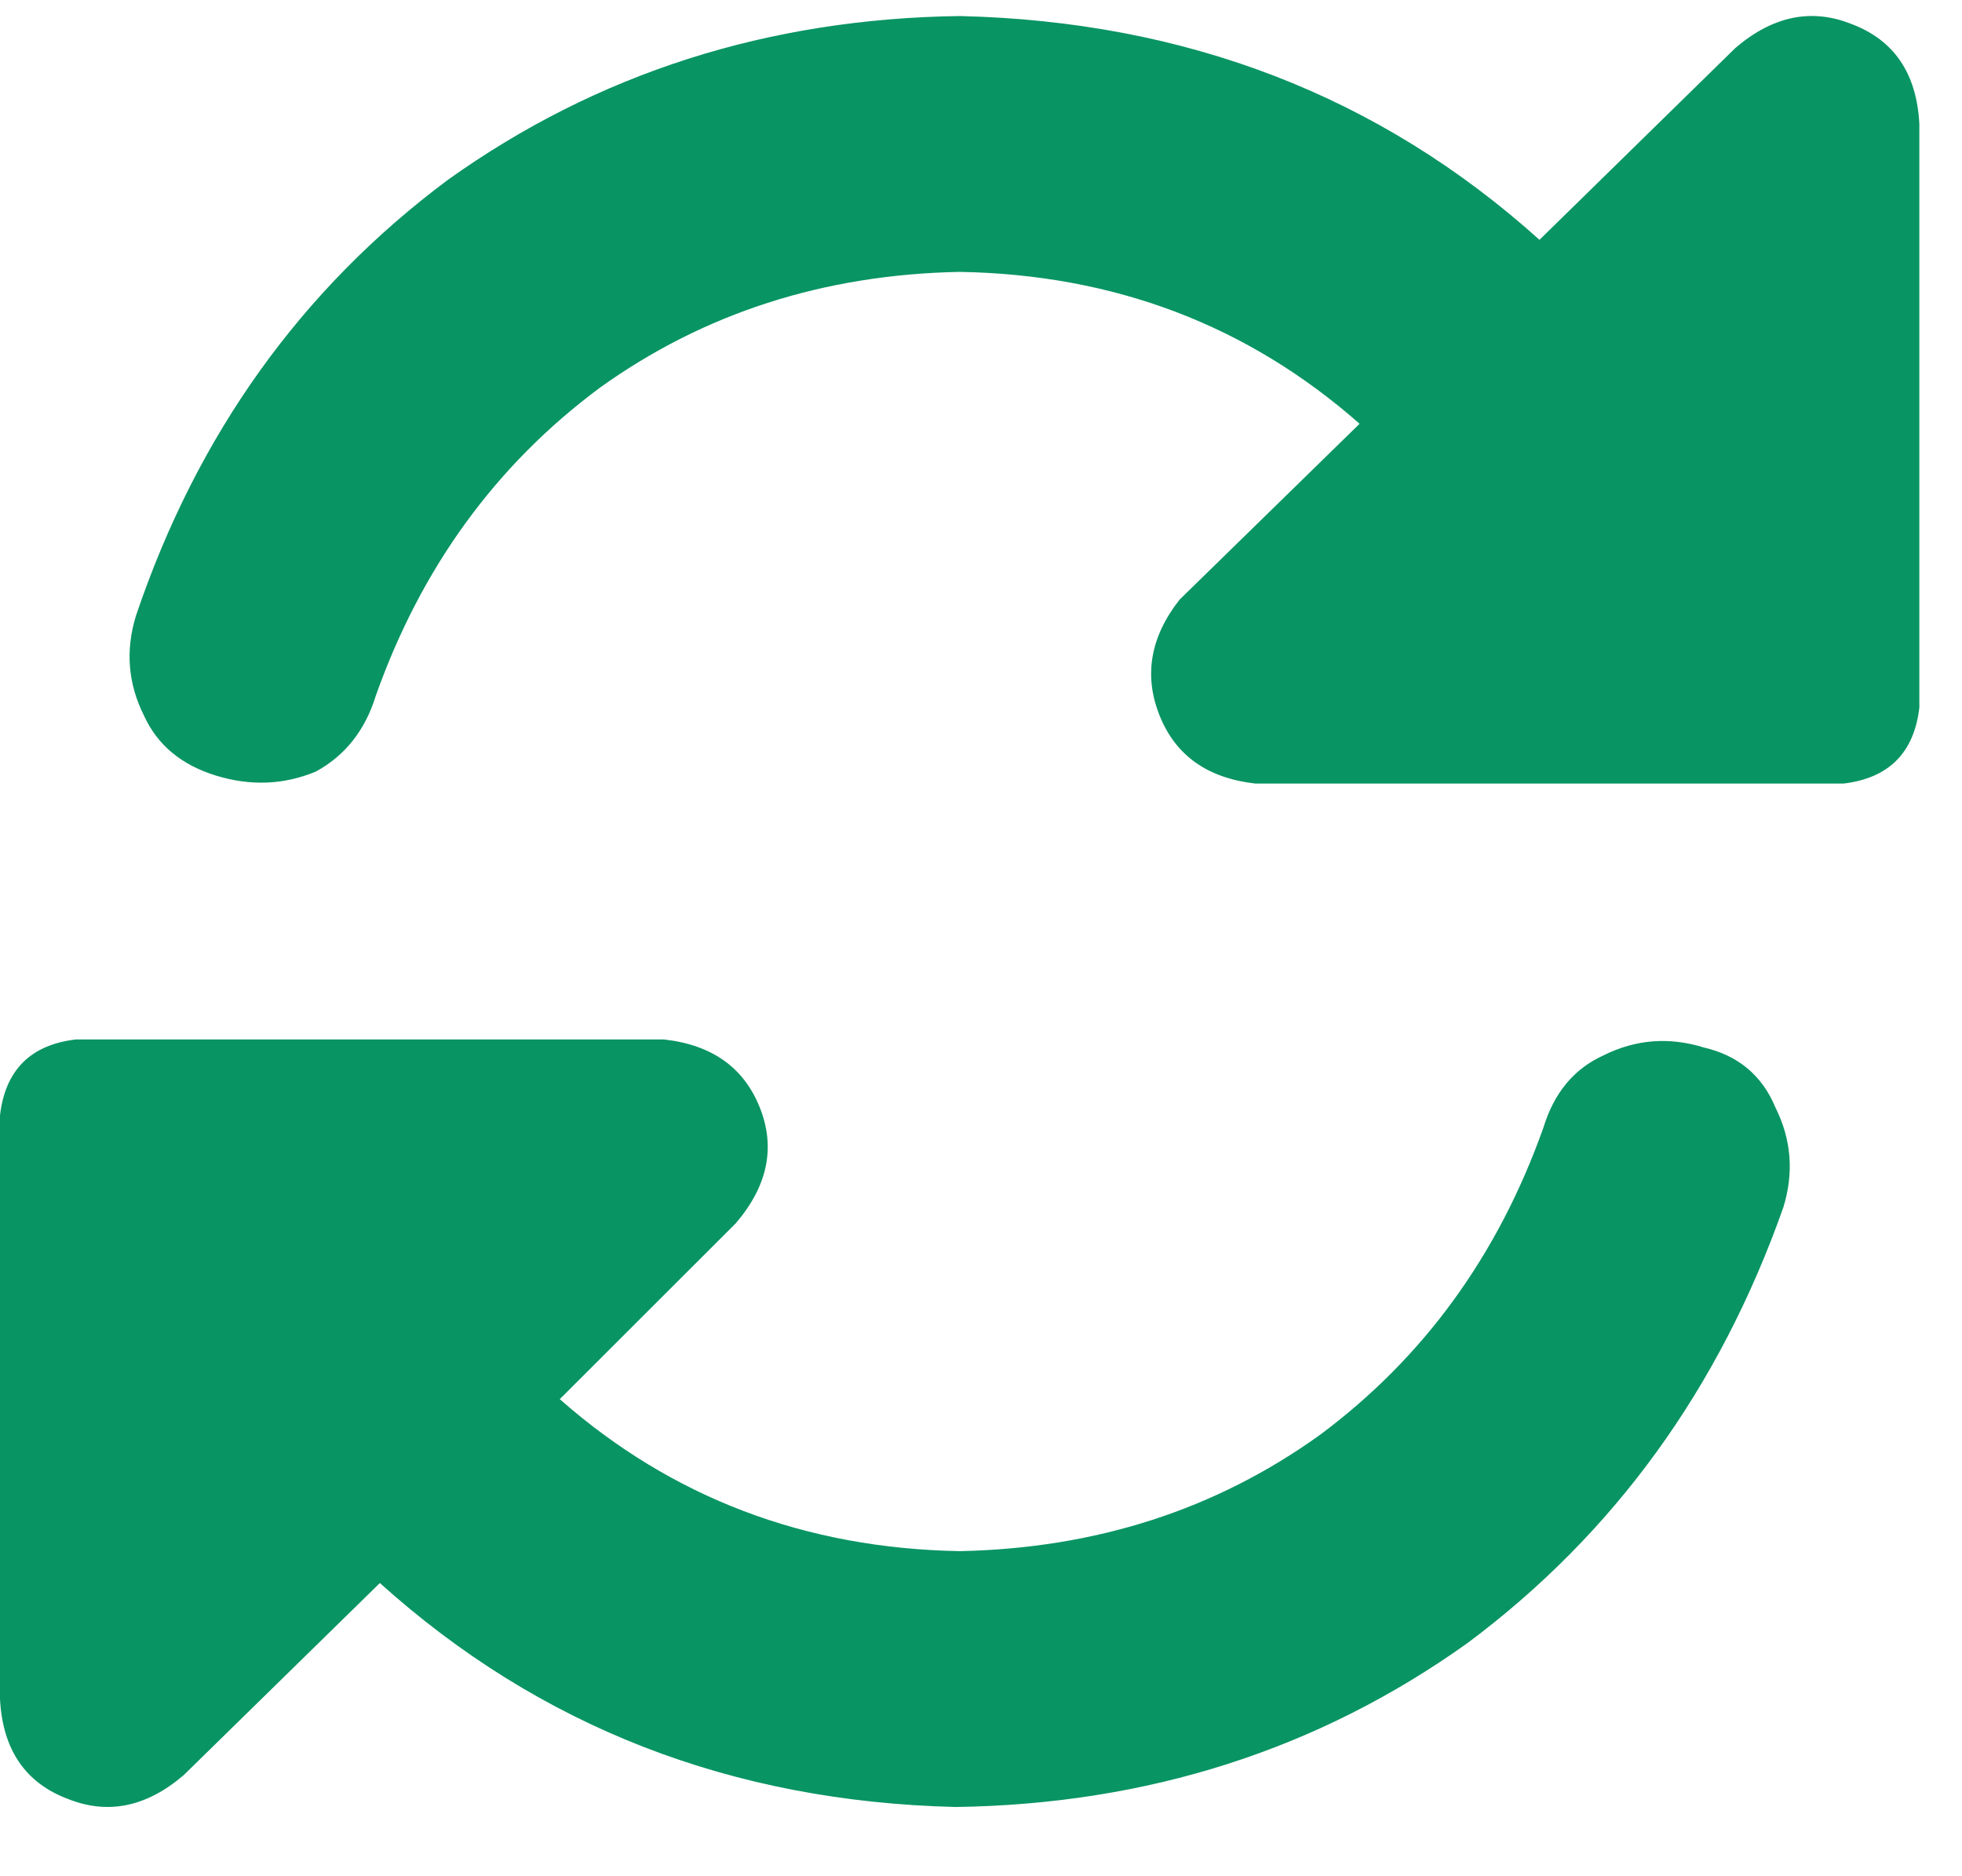 <?xml version="1.0" encoding="UTF-8"?>
<svg xmlns="http://www.w3.org/2000/svg" width="23" height="22" viewBox="0 0 23 22" fill="none">
  <path d="M20.344 0.562C20.781 0.188 21.234 0.094 21.703 0.281C22.203 0.469 22.469 0.859 22.5 1.453V8.297C22.438 8.828 22.141 9.125 21.609 9.188H14.719C14.156 9.125 13.781 8.859 13.594 8.391C13.406 7.922 13.484 7.469 13.828 7.031L15.938 4.969C14.625 3.812 13.062 3.219 11.25 3.188C9.656 3.219 8.25 3.672 7.031 4.547C5.812 5.453 4.938 6.656 4.406 8.156C4.281 8.562 4.047 8.859 3.703 9.047C3.328 9.203 2.938 9.219 2.531 9.094C2.125 8.969 1.844 8.734 1.688 8.391C1.5 8.016 1.469 7.625 1.594 7.219C2.312 5.094 3.531 3.391 5.25 2.109C7 0.859 9 0.219 11.25 0.188C13.906 0.25 16.172 1.125 18.047 2.812L20.344 0.562ZM19.969 12.281C20.375 12.375 20.656 12.609 20.812 12.984C21 13.359 21.031 13.75 20.906 14.156C20.156 16.281 18.922 17.984 17.203 19.266C15.453 20.516 13.453 21.156 11.203 21.188C8.578 21.125 6.328 20.25 4.453 18.562L2.156 20.812C1.719 21.188 1.266 21.281 0.797 21.094C0.297 20.906 0.031 20.516 0 19.922V13.078C0.062 12.547 0.359 12.25 0.891 12.188H7.781C8.344 12.25 8.719 12.516 8.906 12.984C9.094 13.453 9 13.906 8.625 14.344L6.562 16.406C7.875 17.562 9.438 18.156 11.25 18.188C12.844 18.156 14.25 17.703 15.469 16.828C16.688 15.922 17.562 14.719 18.094 13.219C18.219 12.812 18.453 12.531 18.797 12.375C19.172 12.188 19.562 12.156 19.969 12.281Z" fill="#099464"></path>
</svg>

